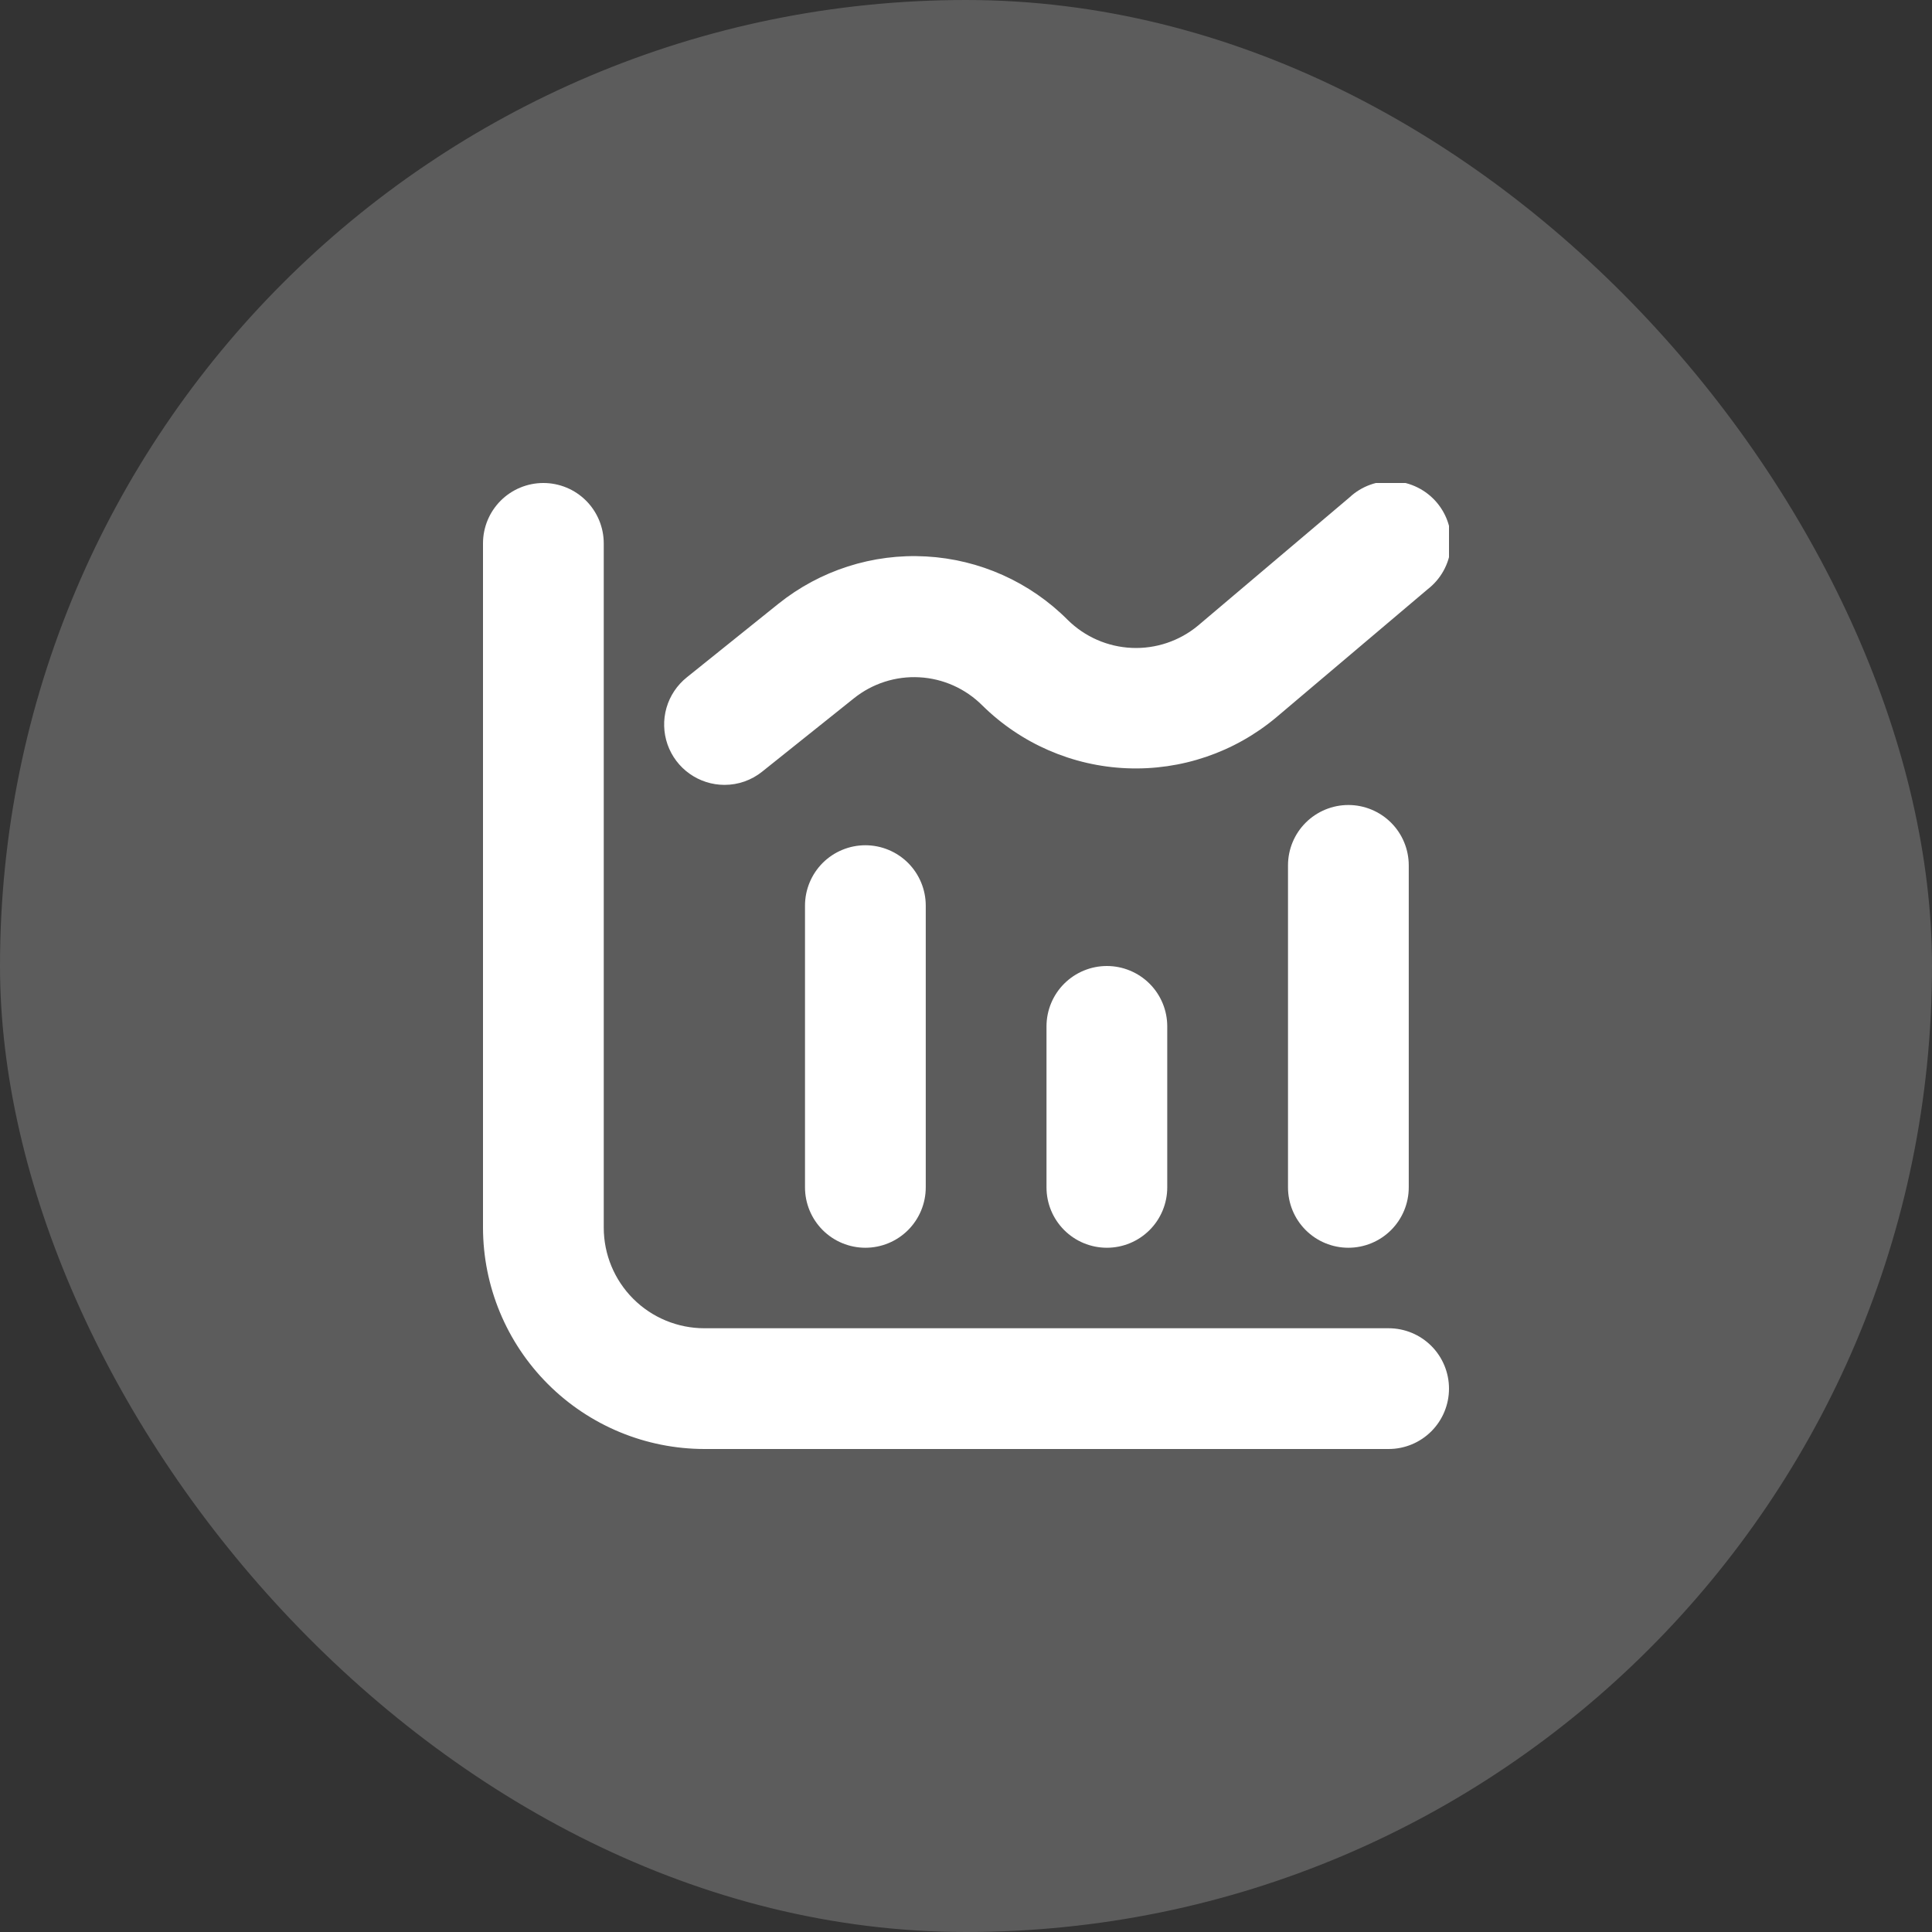 <svg width="60" height="60" viewBox="0 0 60 60" fill="none" xmlns="http://www.w3.org/2000/svg">
<rect x="0" y="0" width="60" height="60" fill="#333333" stroke="none"/>
<rect width="60" height="60" rx="30" fill="white" fill-opacity="0.2"/>
<g clip-path="url(#clip0_2022_700)">
<path d="M43.125 41.25H21.875C21.046 41.25 20.251 40.921 19.665 40.335C19.079 39.749 18.75 38.954 18.75 38.125V16.875C18.75 16.378 18.552 15.901 18.201 15.549C17.849 15.197 17.372 15 16.875 15C16.378 15 15.901 15.197 15.549 15.549C15.197 15.901 15 16.378 15 16.875V38.125C15.002 39.948 15.727 41.695 17.016 42.984C18.305 44.273 20.052 44.998 21.875 45H43.125C43.622 45 44.099 44.803 44.451 44.451C44.803 44.099 45 43.622 45 43.125C45 42.628 44.803 42.151 44.451 41.799C44.099 41.447 43.622 41.25 43.125 41.25Z" fill="white"/>
<path d="M26.875 26.25C26.378 26.25 25.901 26.448 25.549 26.799C25.198 27.151 25 27.628 25 28.125V36.875C25 37.372 25.198 37.849 25.549 38.201C25.901 38.553 26.378 38.75 26.875 38.75C27.372 38.75 27.849 38.553 28.201 38.201C28.552 37.849 28.75 37.372 28.75 36.875V28.125C28.75 27.628 28.552 27.151 28.201 26.799C27.849 26.448 27.372 26.25 26.875 26.25Z" fill="white"/>
<path d="M32.5 31.875V36.875C32.5 37.372 32.697 37.849 33.049 38.201C33.401 38.553 33.878 38.75 34.375 38.75C34.872 38.75 35.349 38.553 35.701 38.201C36.053 37.849 36.25 37.372 36.25 36.875V31.875C36.25 31.378 36.053 30.901 35.701 30.549C35.349 30.198 34.872 30 34.375 30C33.878 30 33.401 30.198 33.049 30.549C32.697 30.901 32.5 31.378 32.5 31.875Z" fill="white"/>
<path d="M40 26.875V36.875C40 37.372 40.197 37.849 40.549 38.201C40.901 38.553 41.378 38.75 41.875 38.75C42.372 38.75 42.849 38.553 43.201 38.201C43.553 37.849 43.75 37.372 43.75 36.875V26.875C43.75 26.378 43.553 25.901 43.201 25.549C42.849 25.198 42.372 25 41.875 25C41.378 25 40.901 25.198 40.549 25.549C40.197 25.901 40 26.378 40 26.875Z" fill="white"/>
<path d="M22.5 24.375C22.925 24.376 23.338 24.231 23.67 23.964L26.517 21.688C27.093 21.226 27.818 20.993 28.554 21.034C29.29 21.074 29.985 21.386 30.506 21.907C31.708 23.094 33.309 23.79 34.996 23.859C36.684 23.929 38.336 23.366 39.631 22.282L44.336 18.301C44.537 18.146 44.704 17.952 44.827 17.731C44.95 17.51 45.028 17.266 45.054 17.014C45.081 16.762 45.056 16.507 44.981 16.265C44.907 16.023 44.784 15.799 44.62 15.605C44.456 15.412 44.255 15.254 44.028 15.141C43.801 15.027 43.554 14.961 43.301 14.946C43.048 14.931 42.795 14.967 42.556 15.053C42.318 15.138 42.099 15.271 41.914 15.444L37.21 19.425C36.634 19.905 35.899 20.154 35.15 20.121C34.4 20.089 33.69 19.778 33.157 19.25C31.985 18.074 30.42 17.373 28.762 17.281C27.104 17.188 25.471 17.712 24.175 18.75L21.329 21.036C21.026 21.279 20.805 21.61 20.698 21.983C20.591 22.357 20.603 22.754 20.731 23.121C20.86 23.487 21.099 23.805 21.416 24.029C21.733 24.254 22.111 24.375 22.5 24.375Z" fill="white"/>
</g>
<defs>
<clipPath id="clip0_2022_700">
<rect width="30" height="30" fill="white" transform="translate(15 15)"/>
</clipPath>
</defs>
</svg>
